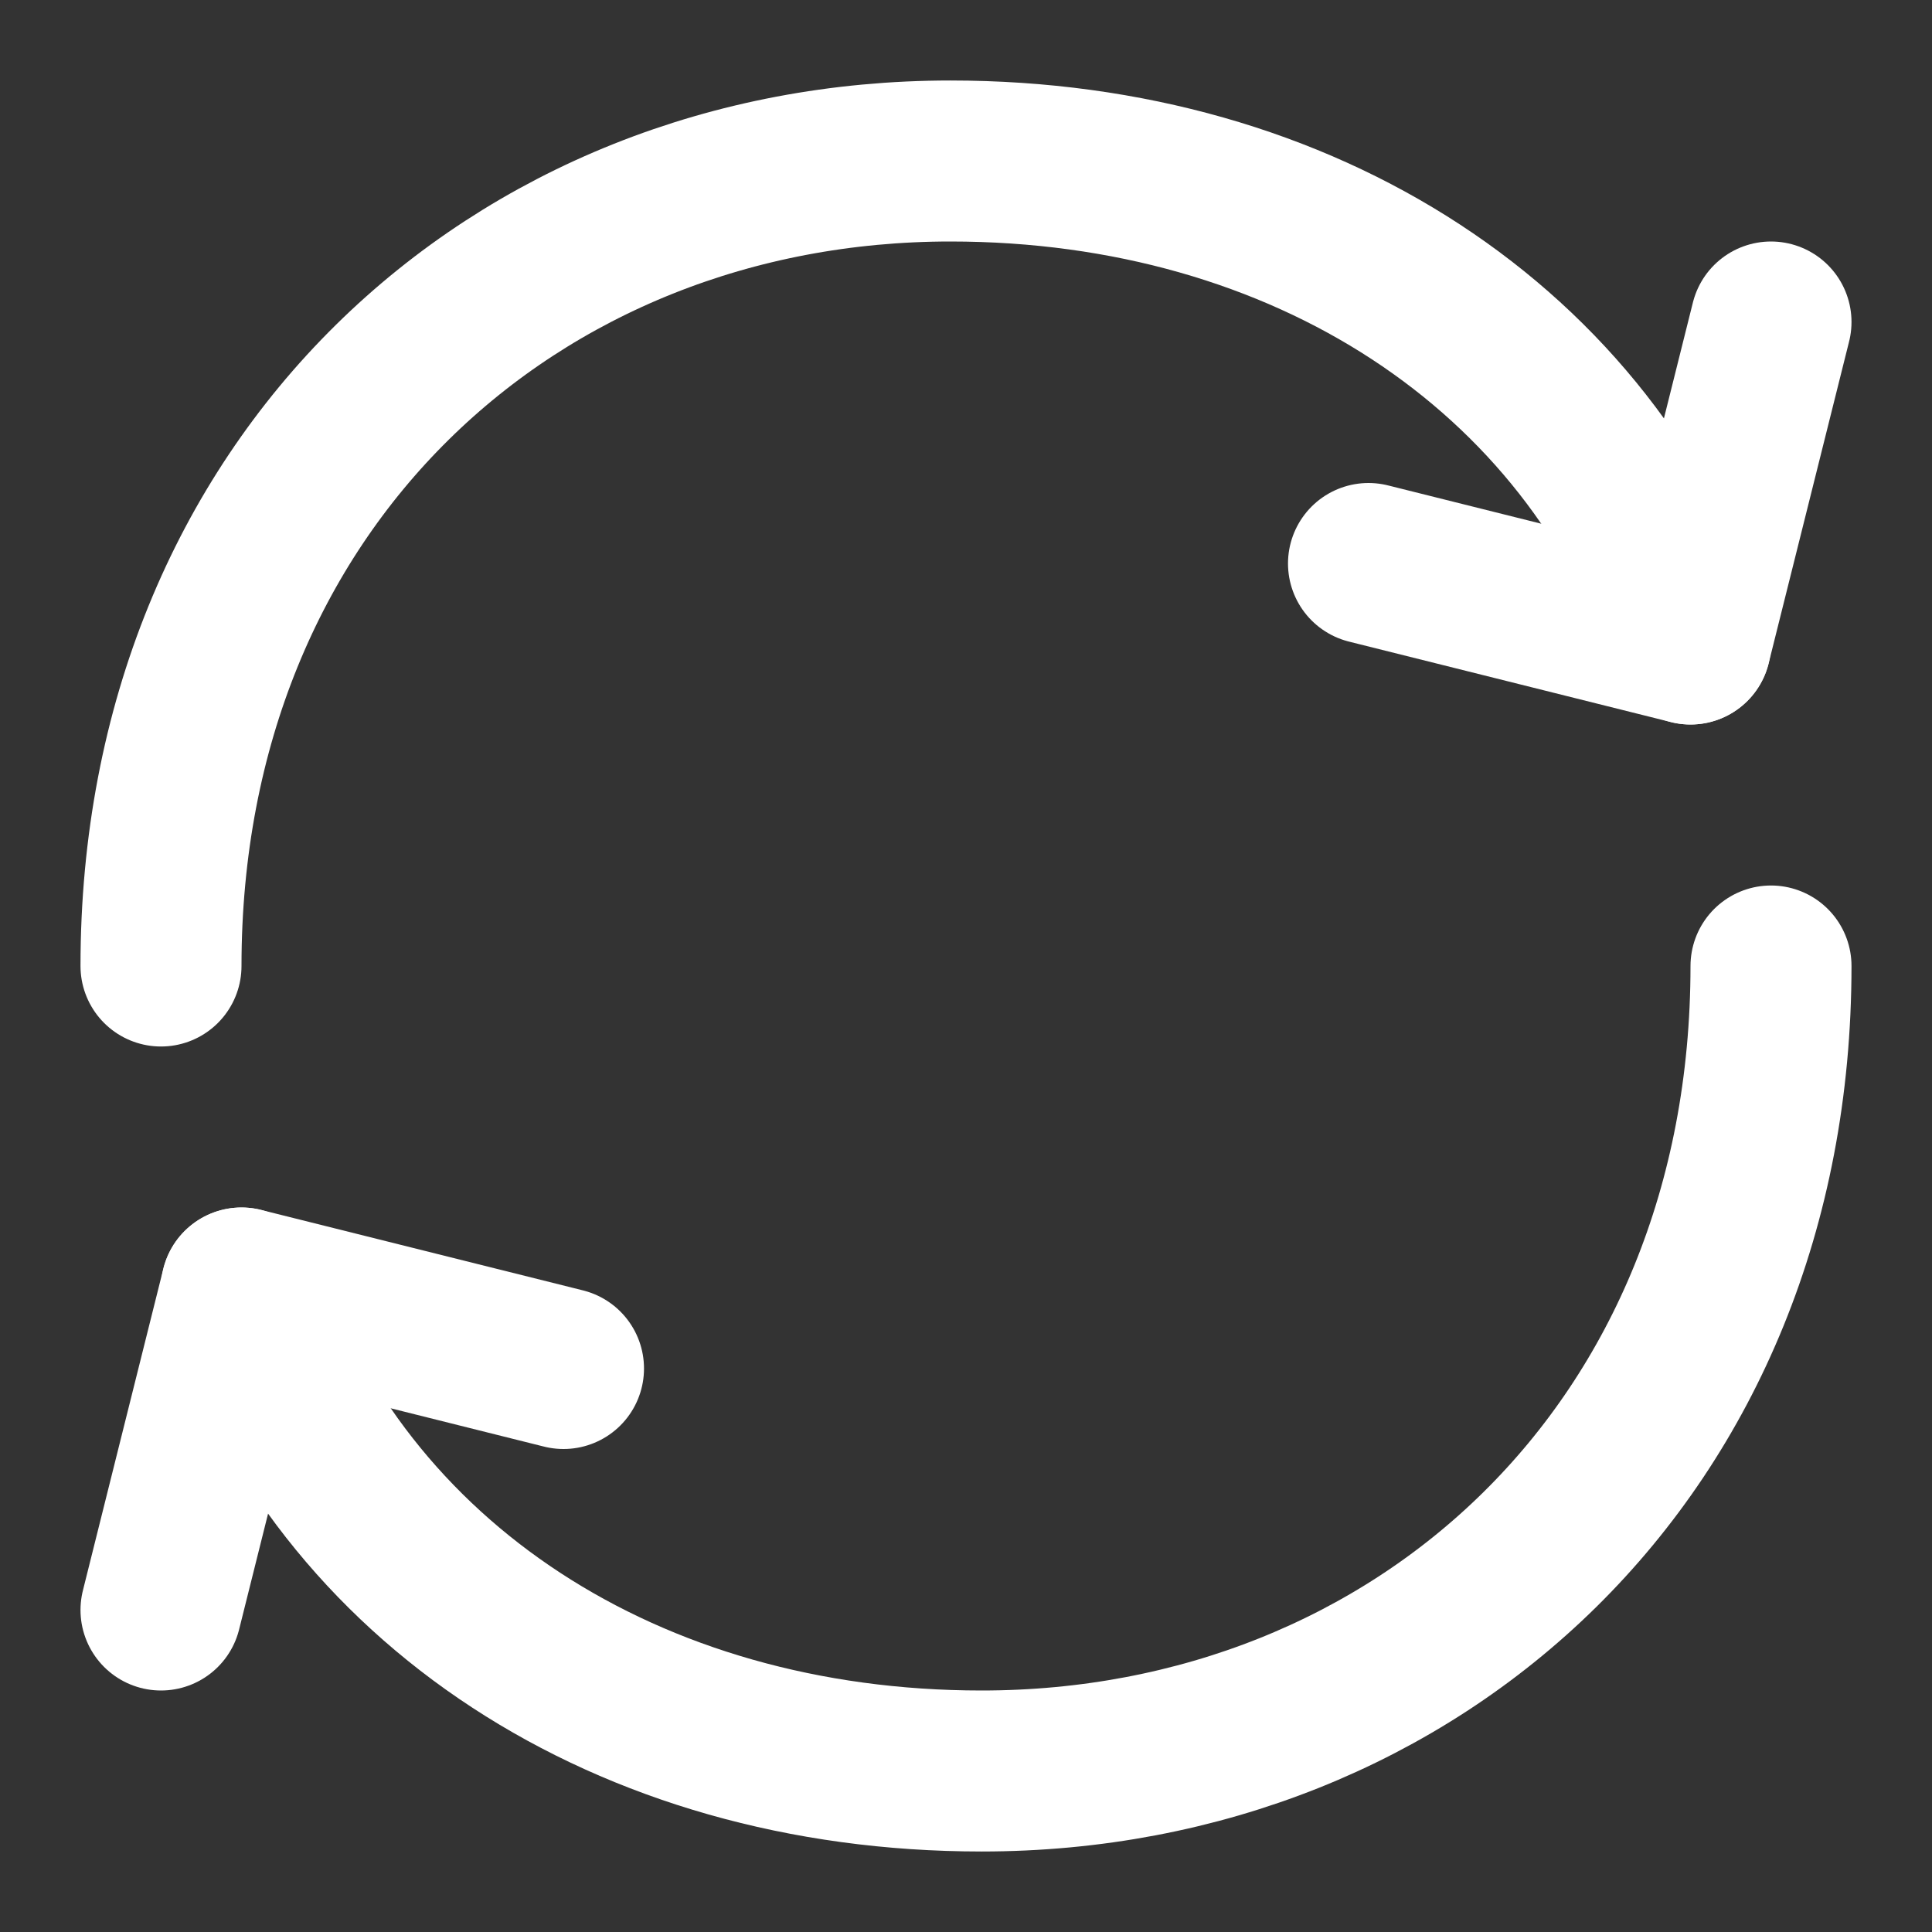 <svg width="24" height="24" viewBox="0 0 24 24" fill="none" xmlns="http://www.w3.org/2000/svg">
<rect x="0" y="0" width="24" height="24" fill="#333333" stroke="none"/>
<path d="M22 12C22 18 17.61 22 12.194 22C7.792 22 4.241 19.665 3 16" stroke="white" stroke-width="2" stroke-linecap="round" stroke-linejoin="round"/>
<path d="M2 12C2 6 6.391 2 11.806 2C16.208 2 19.759 4.335 21 8" stroke="white" stroke-width="2" stroke-linecap="round" stroke-linejoin="round"/>
<path d="M7 17L3 16L2 20" stroke="white" stroke-width="2" stroke-linecap="round" stroke-linejoin="round"/>
<path d="M17 7L21 8L22 4" stroke="white" stroke-width="2" stroke-linecap="round" stroke-linejoin="round"/>
</svg>
